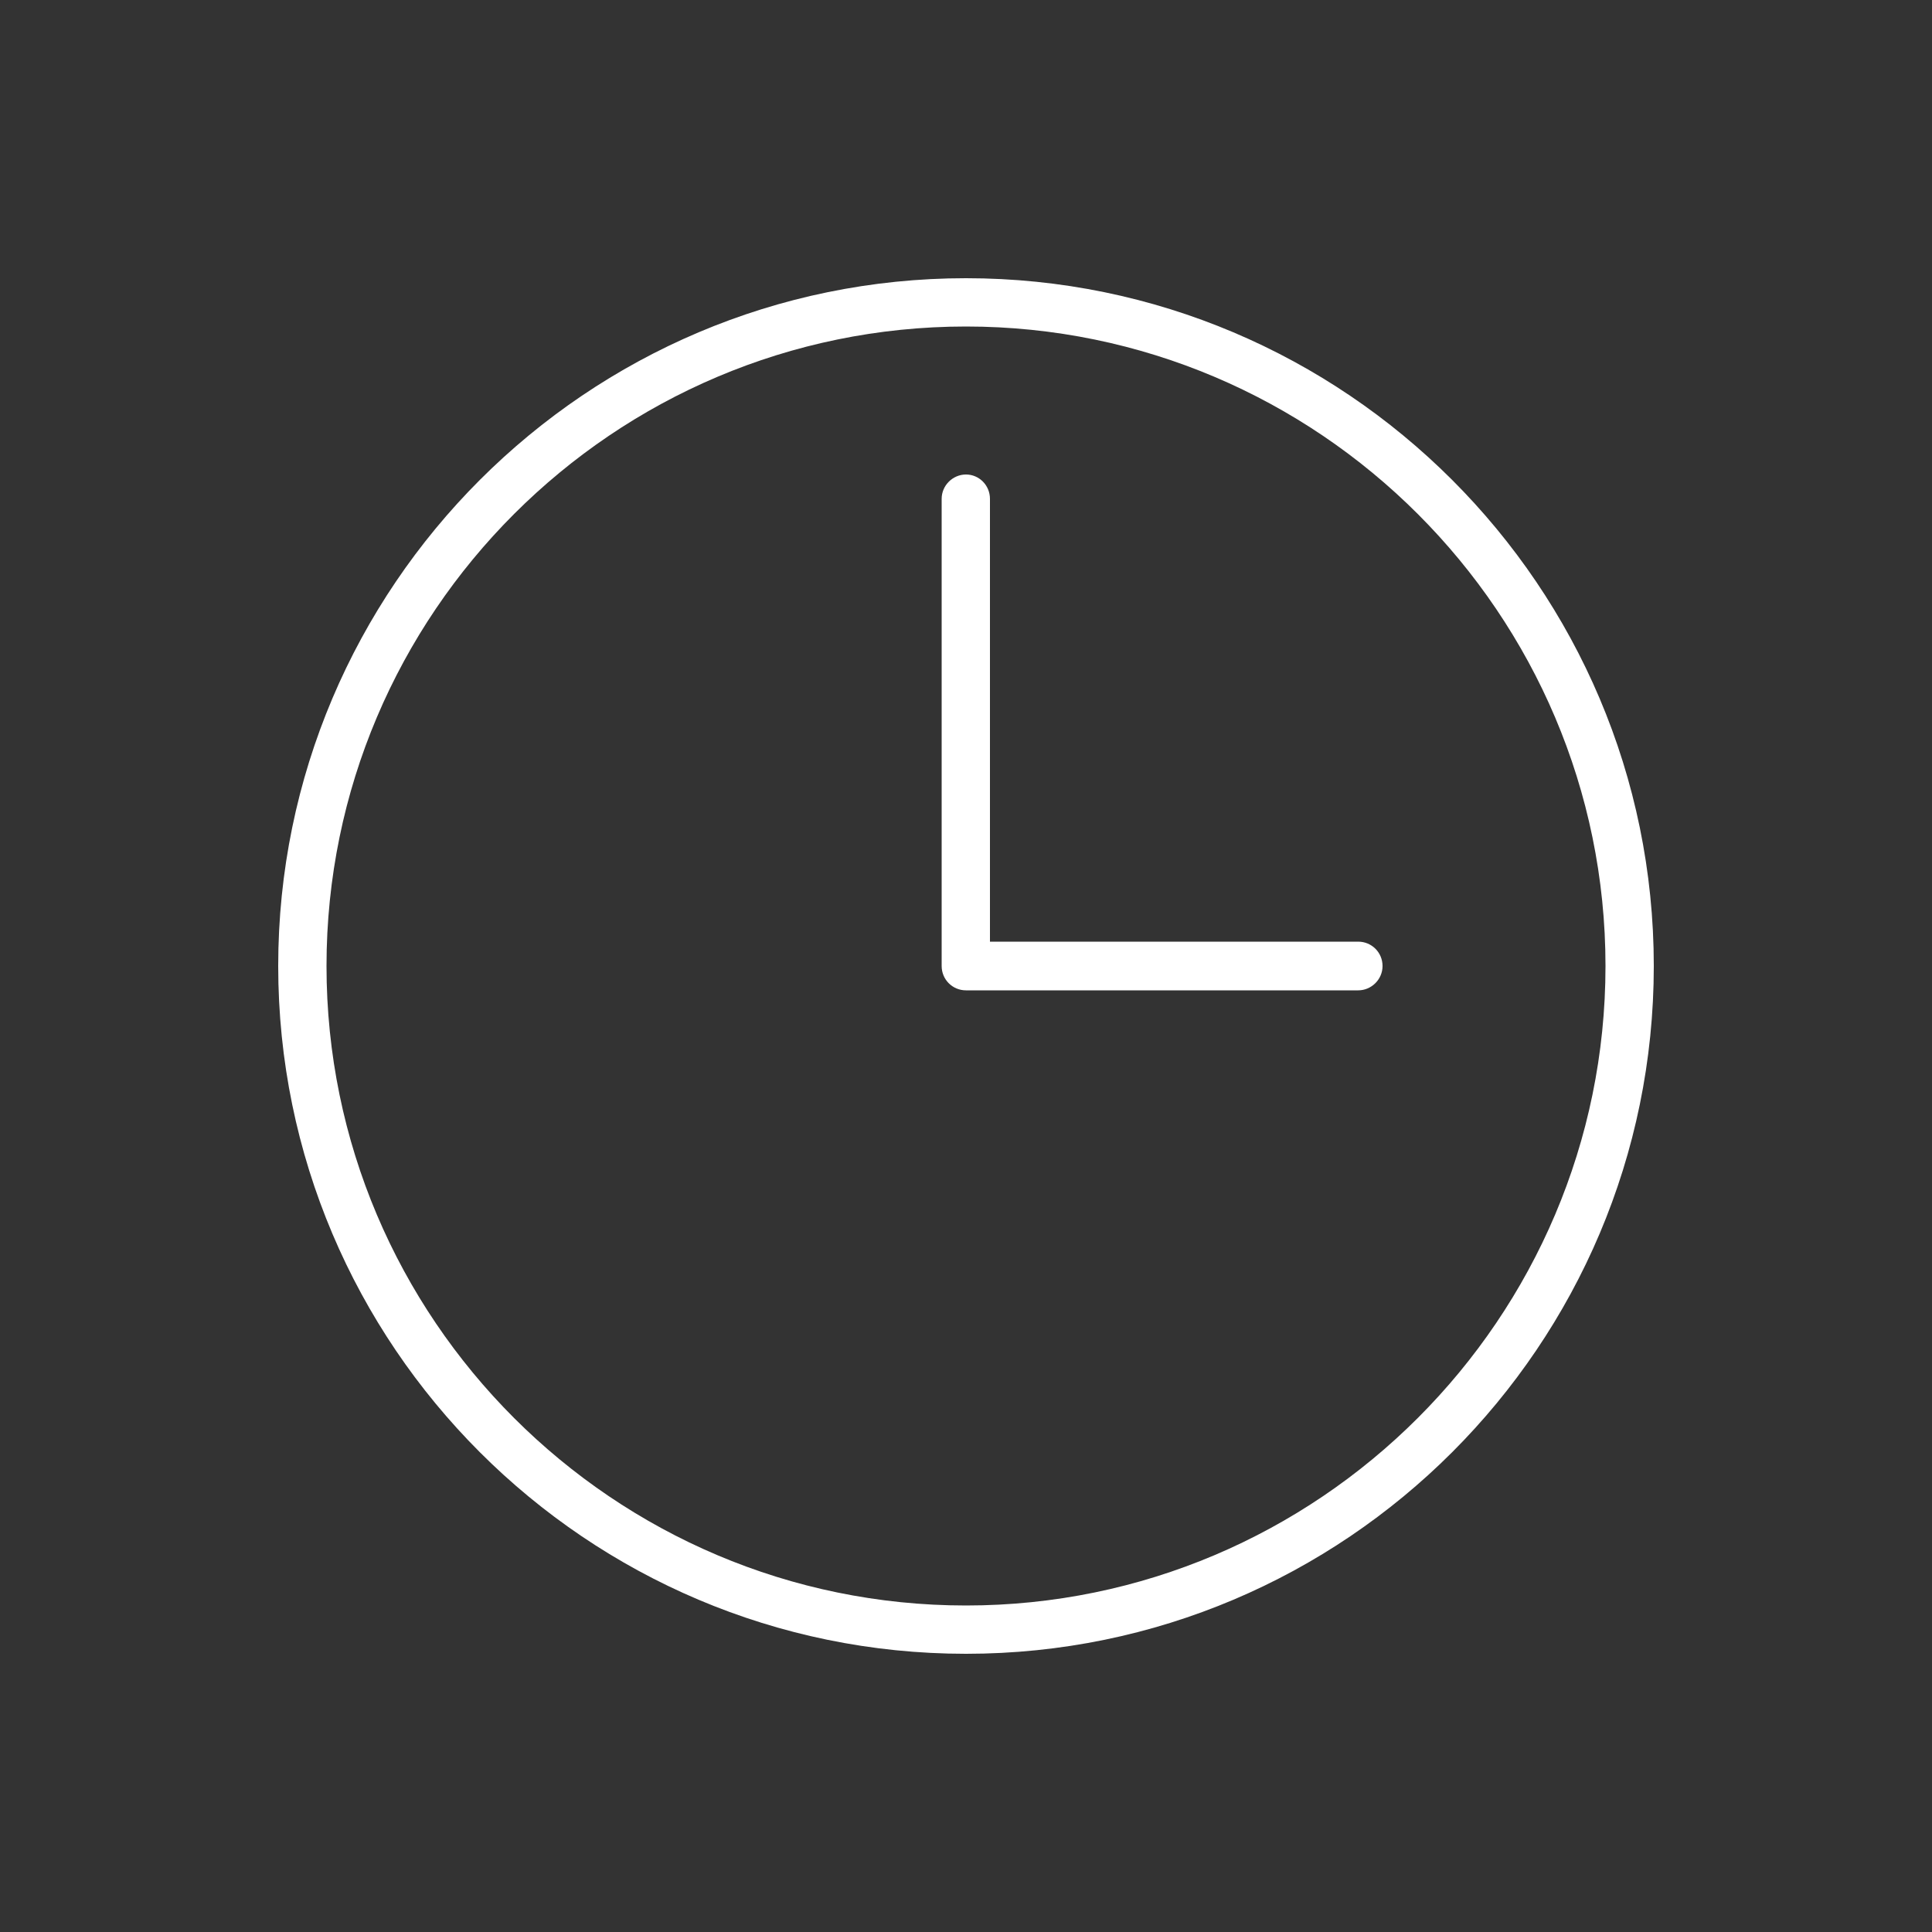 <?xml version="1.0" encoding="utf-8"?>
<!-- Generator: Adobe Illustrator 26.2.1, SVG Export Plug-In . SVG Version: 6.00 Build 0)  -->
<svg version="1.1" id="Ebene_1" xmlns="http://www.w3.org/2000/svg" xmlns:xlink="http://www.w3.org/1999/xlink" x="0px" y="0px"
	 viewBox="0 0 500 500" style="enable-background:new 0 0 500 500;" xml:space="preserve">
<rect x="0" y="0" width="500" height="500" fill="#333333" stroke="none"/>
<style type="text/css">
	.st0{fill:#FFFFFF;}
</style>
<g>
	<g>
		<path class="st0" d="M250,72c-98.1,0-178,79.8-178,178s79.8,178,178,178s178-79.8,178-178S348.1,72,250,72z M250,415.5
			c-91.2,0-165.5-74.2-165.5-165.5S158.8,84.5,250,84.5S415.5,158.8,415.5,250S341.2,415.5,250,415.5z"/>
	</g>
	<g>
		<path class="st0" d="M351.5,243.7h-95.3V129.1c0-3.5-2.8-6.3-6.2-6.3s-6.3,2.8-6.3,6.3V250c0,3.5,2.8,6.3,6.3,6.3h101.5
			c3.4,0,6.3-2.8,6.3-6.3S355,243.7,351.5,243.7z"/>
	</g>
</g>
</svg>
